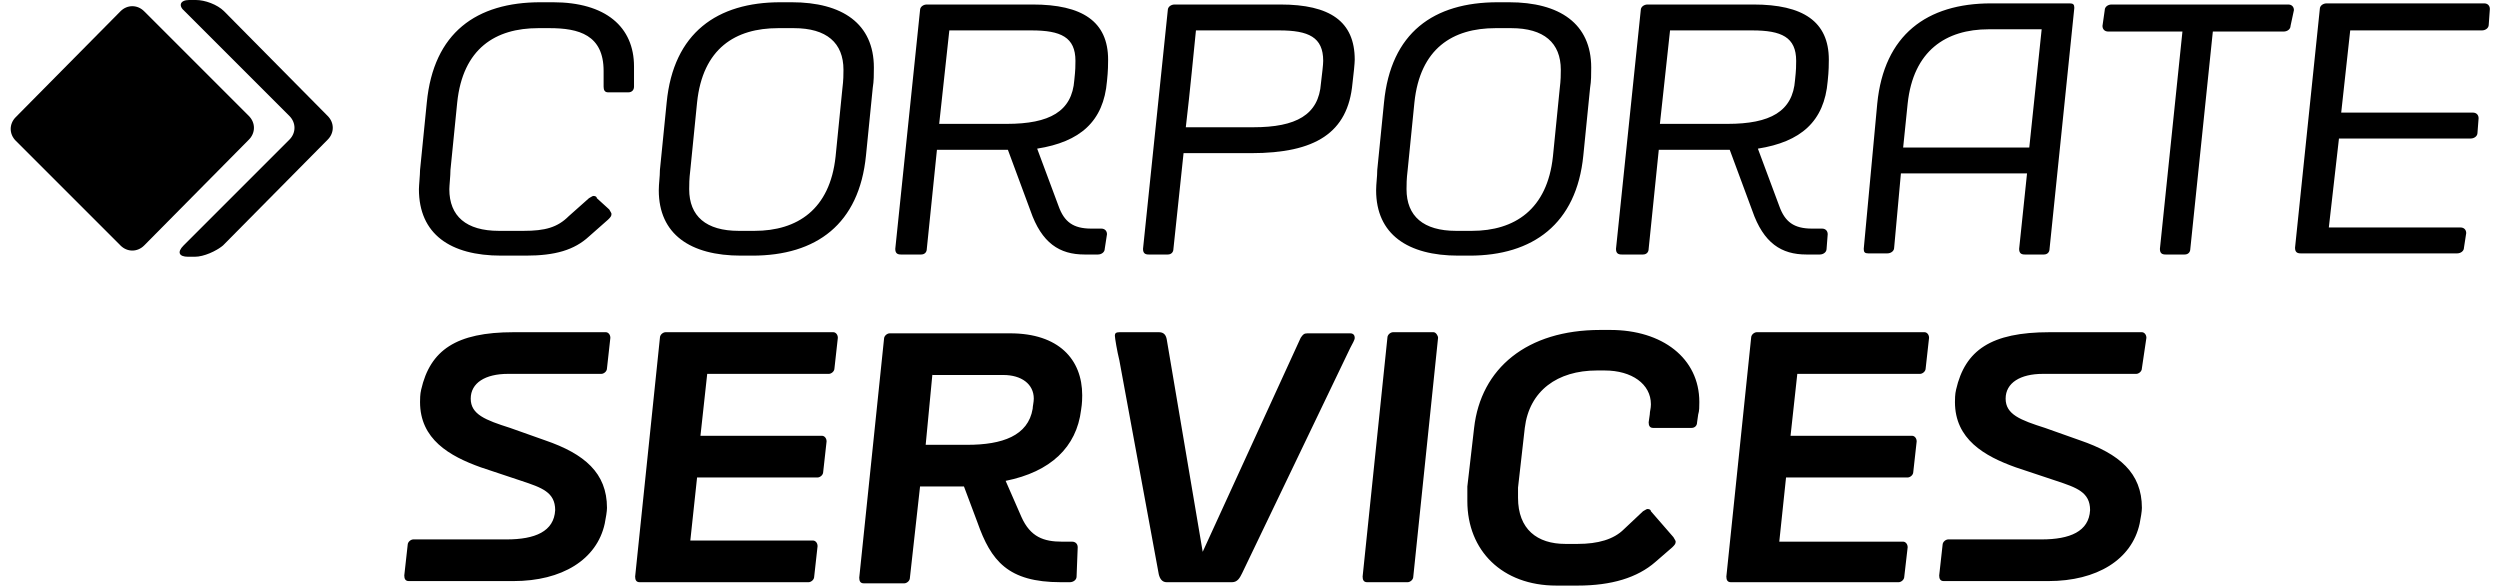 <?xml version="1.0" encoding="UTF-8"?> <svg xmlns="http://www.w3.org/2000/svg" height="52" viewBox="0 0 222 52" width="222"><g transform="translate(.95)"><path d="m9.75 1c.6-.6 1.5-.6 2.1 0l9.3 9.3c.6.6.6 1.5 0 2.1l-9.3 9.4c-.6.6-1.5.6-2.1 0l-9.3-9.3c-.6-.6-.6-1.5 0-2.1z"></path><path d="m15.35 21.8c-.6.6-.4 1 .4 1h.6c.8 0 1.9-.5 2.5-1l9.3-9.4c.6-.6.6-1.5 0-2.1l-9.2-9.3c-.6-.6-1.7-1-2.5-1h-.6c-.8 0-1 .5-.4 1l9.3 9.3c.6.6.6 1.5 0 2.1z"></path><path d="m53.15 18.6c.1.2.2.3.2.4 0 .2-.1.3-.3.5l-1.7 1.5c-1.3 1.2-3 1.7-5.6 1.7h-2.2c-4.5 0-7.3-1.9-7.3-5.9 0-.3.1-1.3.1-1.7l.6-6c.6-6.2 4.4-8.9 10.1-8.9h1.1c4.7 0 7.2 2.2 7.2 5.7v1.2.6c0 .3-.2.5-.5.5h-1.8c-.3 0-.4-.2-.4-.5v-.6c0-.4 0-.5 0-.8 0-3.2-2.2-3.8-4.8-3.8h-1c-3.8 0-6.7 1.8-7.2 6.6l-.6 6c0 .5-.1 1.4-.1 1.7 0 2.4 1.5 3.7 4.4 3.7h2.2c1.9 0 3-.3 4-1.3l1.8-1.6c.2-.1.3-.2.4-.2.2 0 .3.1.3.2zm22.8-4.8c-.6 6.1-4.4 8.9-10.1 8.9h-1c-4.5 0-7.3-1.9-7.3-5.8 0-.6.1-1.2.1-1.8l.6-6c.6-6.2 4.5-8.9 10.1-8.9h1c4.5 0 7.3 1.9 7.3 5.8 0 .6 0 1.2-.1 1.8zm-2.1-5.9c.1-.8.1-1.3.1-1.7 0-2.4-1.5-3.7-4.4-3.7h-1.4c-3.8 0-6.7 1.8-7.2 6.6l-.6 6c-.1.8-.1 1.3-.1 1.7 0 2.4 1.5 3.7 4.4 3.7h1.4c3.8 0 6.7-1.9 7.2-6.6zm23.3 14.2c0 .3-.3.5-.6.5h-1.2c-2.2 0-3.8-1-4.8-3.9l-2-5.4h-6.3l-.9 8.8c0 .3-.2.5-.5.5h-1.8c-.3 0-.5-.1-.5-.5l2.2-21.2c0-.3.3-.5.6-.5h9.4c4.4 0 6.7 1.5 6.7 4.9 0 .3 0 1-.1 1.9-.3 3.6-2.4 5.4-6.2 6l1.9 5.1c.5 1.4 1.3 2 2.9 2h.9c.3 0 .5.2.5.5zm-13.8-19.4-.9 8.3h6c3.8 0 5.8-1.1 6-3.9.1-.9.1-1.3.1-1.7 0-2.1-1.3-2.7-3.9-2.7zm20.8 10.9-.9 8.5c0 .3-.2.5-.5.5h-1.7c-.3 0-.5-.1-.5-.5l2.2-21.2c0-.3.3-.5.6-.5h9.4c4.4 0 6.6 1.5 6.6 4.9 0 .3-.1 1.3-.2 2.1-.4 4.4-3.3 6.2-9 6.2zm1.1-10.9c-.2 1.9-.5 5.2-.9 8.6h6c3.8 0 5.8-1.1 6-3.9.1-.9.2-1.6.2-2 0-2.1-1.3-2.7-3.9-2.7zm34.4 11.1c-.6 6.1-4.5 8.9-10.1 8.9h-1c-4.5 0-7.3-1.9-7.3-5.8 0-.6.1-1.2.1-1.8l.6-6c.6-6.2 4.4-8.9 10.1-8.9h1c4.5 0 7.3 1.9 7.3 5.8 0 .6 0 1.2-.1 1.8zm-2.1-5.9c.1-.8.1-1.3.1-1.7 0-2.4-1.5-3.7-4.4-3.7h-1.4c-3.8 0-6.7 1.8-7.2 6.6l-.6 6c-.1.8-.1 1.3-.1 1.7 0 2.4 1.5 3.7 4.4 3.7h1.4c3.8 0 6.7-1.9 7.2-6.6zm23.7 14.2c0 .3-.3.5-.6.5h-1.2c-2.2 0-3.8-1-4.8-3.9l-2-5.4h-6.3l-.9 8.8c0 .3-.2.5-.5.5h-1.9c-.3 0-.5-.1-.5-.5l2.2-21.2c0-.3.3-.5.6-.5h9.4c4.4 0 6.7 1.5 6.7 4.9 0 .3 0 1-.1 1.9-.3 3.6-2.4 5.4-6.2 6l1.9 5.1c.5 1.4 1.3 2 2.9 2h.9c.3 0 .5.2.5.5zm-13.9-19.4-.9 8.3h6c3.8 0 5.8-1.1 6-3.9.1-.9.1-1.3.1-1.7 0-2.1-1.3-2.7-3.9-2.7zm33.7 19.4c0 .3-.2.5-.5.5h-1.7c-.3 0-.5-.1-.5-.5l.7-6.7h-11.2l-.6 6.6c0 .3-.3.5-.6.5h-1.7c-.3 0-.4-.1-.4-.4l1.2-12.9c.6-6.1 4.4-8.9 10.1-8.9h7c.3 0 .4.1.4.4zm-13-9h11.2l1.1-10.5h-4.7c-3.8 0-6.7 1.9-7.2 6.6zm34.4-10.8c0 .3-.3.5-.6.5h-6.3l-2 19.3c0 .3-.2.5-.5.5h-1.7c-.3 0-.5-.1-.5-.5l2-19.3h-6.6c-.3 0-.5-.2-.5-.5l.2-1.4c0-.3.3-.5.6-.5h15.7c.3 0 .5.2.5.5zm16.6 9.5c0 .3-.3.5-.6.5h-11.7l-.9 7.9h11.7c.3 0 .5.2.5.5l-.2 1.3c0 .3-.3.5-.6.5h-13.9c-.3 0-.5-.1-.5-.5l2.2-21.2c0-.3.3-.5.6-.5h14c.3 0 .5.2.5.5l-.1 1.4c0 .3-.3.5-.6.5h-11.7l-.8 7.3h11.7c.3 0 .5.2.5.5z"></path><path d="m52.95 32.7c0 .3-.3.5-.5.5h-8.3c-2 0-3.3.8-3.3 2.2s1.3 1.9 3.5 2.6l3.1 1.1c3.5 1.2 5.5 2.9 5.5 6 0 .3-.1.9-.2 1.4-.7 3.2-3.8 5.1-8.1 5.1h-9.3c-.3 0-.4-.2-.4-.5l.3-2.7c0-.3.3-.5.5-.5h8.3c2.5 0 4.2-.7 4.3-2.6 0-1.6-1.2-2-3-2.6l-3.6-1.2c-2.8-1-5.4-2.5-5.4-5.8 0-.2 0-.7.1-1.1.8-3.5 3.1-5.1 8.2-5.1h8.2c.2 0 .4.2.4.5zm18.4 18.5c0 .3-.3.5-.5.5h-15c-.3 0-.4-.2-.4-.5l2.2-21.2c0-.3.3-.5.5-.5h14.9c.2 0 .4.2.4.5l-.3 2.7c0 .3-.3.5-.5.5h-10.8l-.6 5.5h10.8c.2 0 .4.2.4.5l-.3 2.7c0 .3-.3.5-.5.5h-10.7l-.6 5.6h10.9c.2 0 .4.2.4.5zm23.3 0c0 .3-.3.5-.6.5h-.8c-4.7 0-6.2-1.9-7.4-5.3l-1.2-3.2h-3.9l-.9 8.1c0 .3-.3.5-.5.5h-3.6c-.3 0-.4-.2-.4-.5l2.2-21.2c0-.3.3-.5.5-.5h10.7c4.3 0 6.4 2.3 6.4 5.5 0 .2 0 .7-.1 1.3-.4 3.3-2.7 5.5-6.7 6.3l1.4 3.2c.8 1.8 2 2.2 3.6 2.2h.9c.3 0 .5.2.5.5zm-12.8-18-.6 6.3h3.7c3.1 0 5.4-.8 5.8-3.2 0-.2.1-.6.1-.9 0-1.3-1.1-2.1-2.7-2.1h-6.3zm32.7-3.2c.2-.3.3-.4.6-.4h3.8c.3 0 .4.2.4.4s-.2.5-.4.9l-9.6 20c-.2.4-.4.8-.9.8h-5.8c-.4 0-.6-.3-.7-.7l-3.5-19c-.2-.8-.4-2-.4-2.2s.1-.3.4-.3h3.5c.3 0 .6.1.7.6l3.2 18.9zm10 21.2c0 .3-.3.5-.5.5h-3.6c-.3 0-.4-.2-.4-.5l2.2-21.2c0-.3.3-.5.5-.5h3.6c.2 0 .4.3.4.5zm23.1-3.5c.1.2.2.3.2.4 0 .2-.1.3-.3.5l-1.5 1.3c-1.6 1.4-3.9 2.1-6.9 2.1h-1.9c-4.8 0-7.9-3.1-7.9-7.5 0-.6 0-.9 0-1.3l.6-5.2c.6-5.3 4.7-8.7 11.2-8.7h.9c4.6 0 7.9 2.5 7.9 6.4 0 .4 0 .8-.1 1.1l-.1.7c0 .3-.2.5-.5.5h-3.4c-.3 0-.4-.2-.4-.5l.1-.7c0-.3.1-.5.1-.9 0-1.8-1.7-3-4.1-3h-.7c-3.5 0-6 1.8-6.4 5.1l-.6 5.3v.9c0 2.8 1.7 4.1 4.2 4.1h1.1c1.8 0 3.2-.4 4.1-1.3l1.7-1.6c.2-.1.3-.2.4-.2.2 0 .3.1.3.2zm20.5 3.5c0 .3-.3.5-.5.5h-14.9c-.3 0-.4-.2-.4-.5l2.2-21.2c0-.3.3-.5.5-.5h14.9c.2 0 .4.2.4.5l-.3 2.7c0 .3-.3.5-.5.5h-10.9l-.6 5.5h10.8c.2 0 .4.2.4.5l-.3 2.7c0 .3-.3.5-.5.5h-10.8l-.6 5.7h11c.2 0 .4.2.4.5zm21.1-18.5c0 .3-.3.5-.5.5h-8.3c-2 0-3.3.8-3.3 2.2s1.3 1.9 3.5 2.6l3.1 1.1c3.5 1.2 5.5 2.9 5.5 6 0 .3-.1.9-.2 1.4-.7 3.2-3.8 5.1-8.1 5.1h-9.3c-.3 0-.4-.2-.4-.5l.3-2.7c0-.3.3-.5.5-.5h8.3c2.5 0 4.2-.7 4.3-2.6 0-1.6-1.2-2-3-2.6l-3.6-1.2c-2.8-1-5.4-2.5-5.4-5.8 0-.2 0-.7.1-1.1.8-3.5 3.1-5.1 8.3-5.1h8.2c.2 0 .4.2.4.5z"></path></g></svg> 